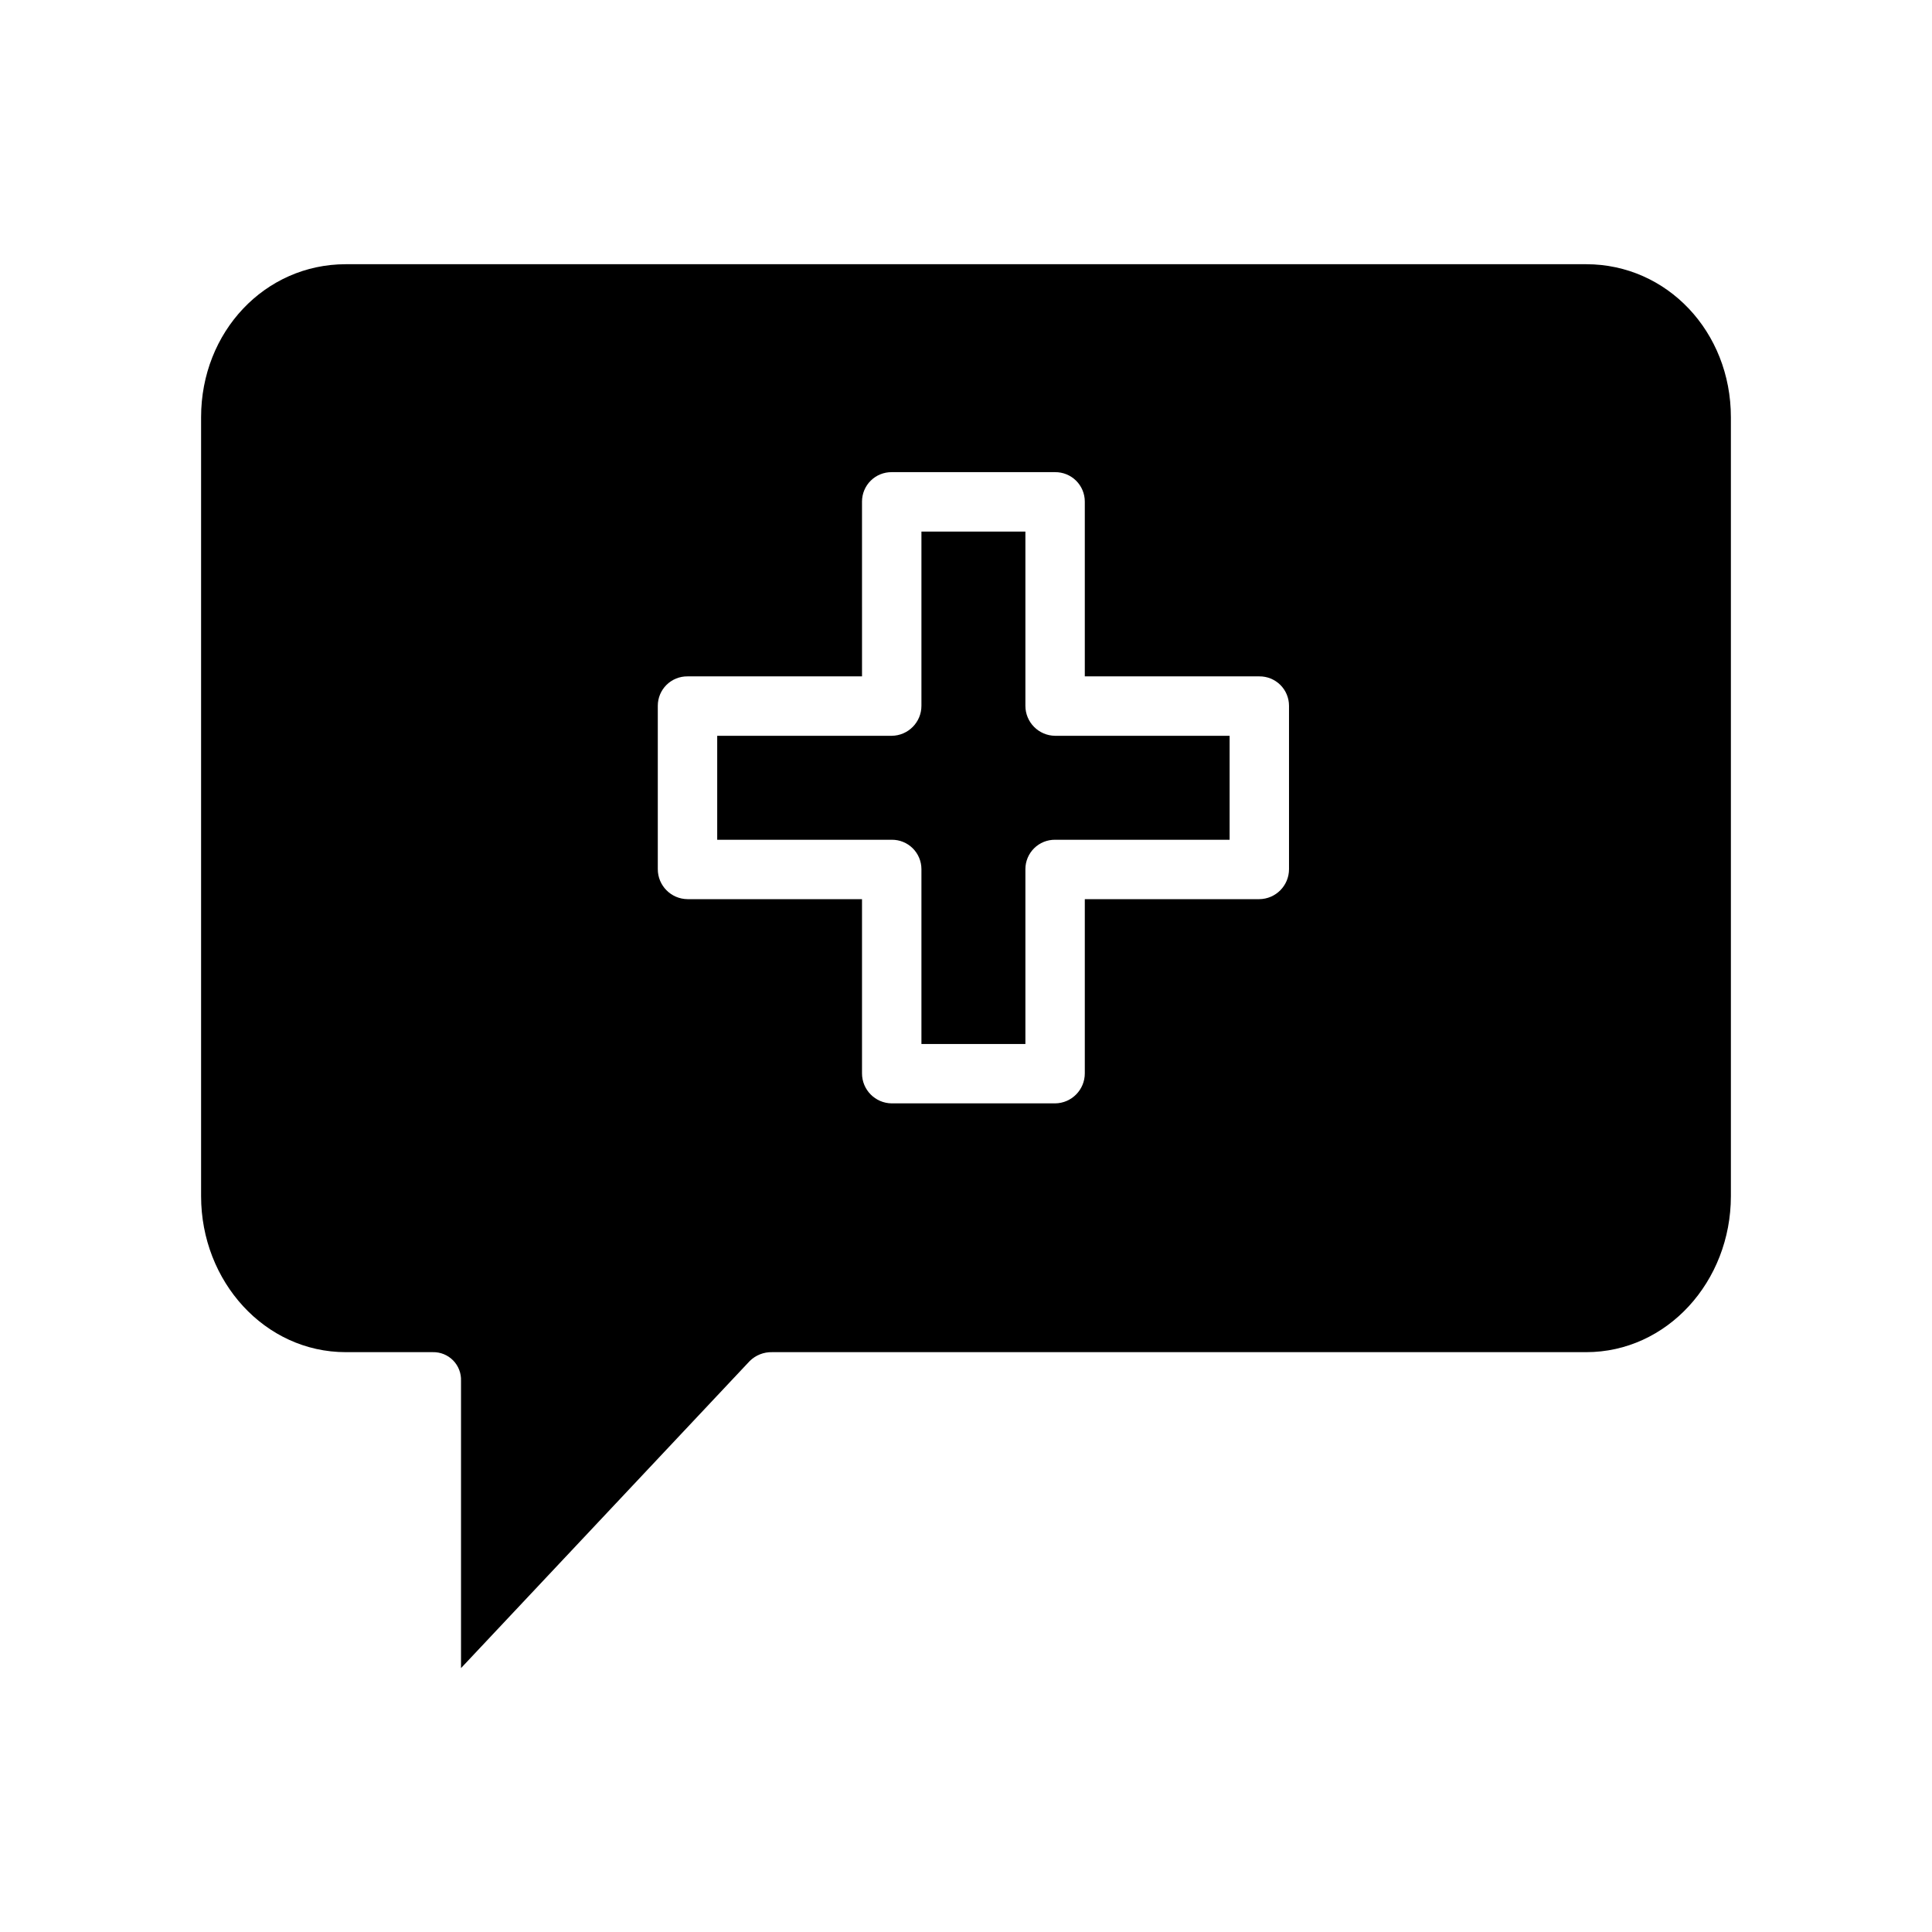 <?xml version="1.0" encoding="UTF-8"?>
<!-- Uploaded to: ICON Repo, www.iconrepo.com, Generator: ICON Repo Mixer Tools -->
<svg fill="#000000" width="800px" height="800px" version="1.1" viewBox="144 144 512 512" xmlns="http://www.w3.org/2000/svg">
 <g>
  <path d="m415.74 331.03v-46.156h-27.551v46.156c0.008 4.363-3.508 7.918-7.871 7.965h-46.25v27.551h46.25c2.078-0.023 4.078 0.789 5.555 2.25 1.477 1.461 2.312 3.449 2.316 5.527v46.344h27.551v-46.344c0.004-2.078 0.836-4.066 2.316-5.527 1.477-1.461 3.477-2.273 5.555-2.25h46.25v-27.551h-46.25c-4.363-0.047-7.879-3.602-7.871-7.965z"/>
  <path d="m564.36 214.02h-328.73c-21.414 0-38.34 17.902-38.34 40.551v206.41c0 22.648 16.926 41.355 38.34 41.355h23.062c2.019-0.047 3.965 0.742 5.383 2.18 1.414 1.438 2.172 3.398 2.098 5.414v76.137l76.512-81.379-0.004 0.004c1.578-1.559 3.723-2.41 5.941-2.356h215.74c21.414 0 38.34-18.707 38.34-41.355v-206.41c0-22.648-16.926-40.551-38.34-40.551zm-78.758 160.3c0.008 4.367-3.504 7.922-7.871 7.965h-46.246v46.156c0.004 4.367-3.508 7.922-7.875 7.965h-43.293c-4.367-0.043-7.883-3.598-7.875-7.965v-46.156h-46.246c-4.367-0.043-7.879-3.598-7.871-7.965v-43.297 0.004c0-2.078 0.836-4.07 2.312-5.531 1.48-1.461 3.481-2.269 5.559-2.25h46.25l-0.004-46.34c0.004-2.078 0.84-4.07 2.316-5.531 1.477-1.461 3.481-2.269 5.559-2.25h43.297-0.004c2.078-0.02 4.078 0.789 5.559 2.25 1.477 1.461 2.312 3.453 2.316 5.531v46.34h46.25-0.004c2.078-0.02 4.078 0.789 5.559 2.25 1.477 1.461 2.309 3.453 2.312 5.531z"/>
 </g>
</svg>
